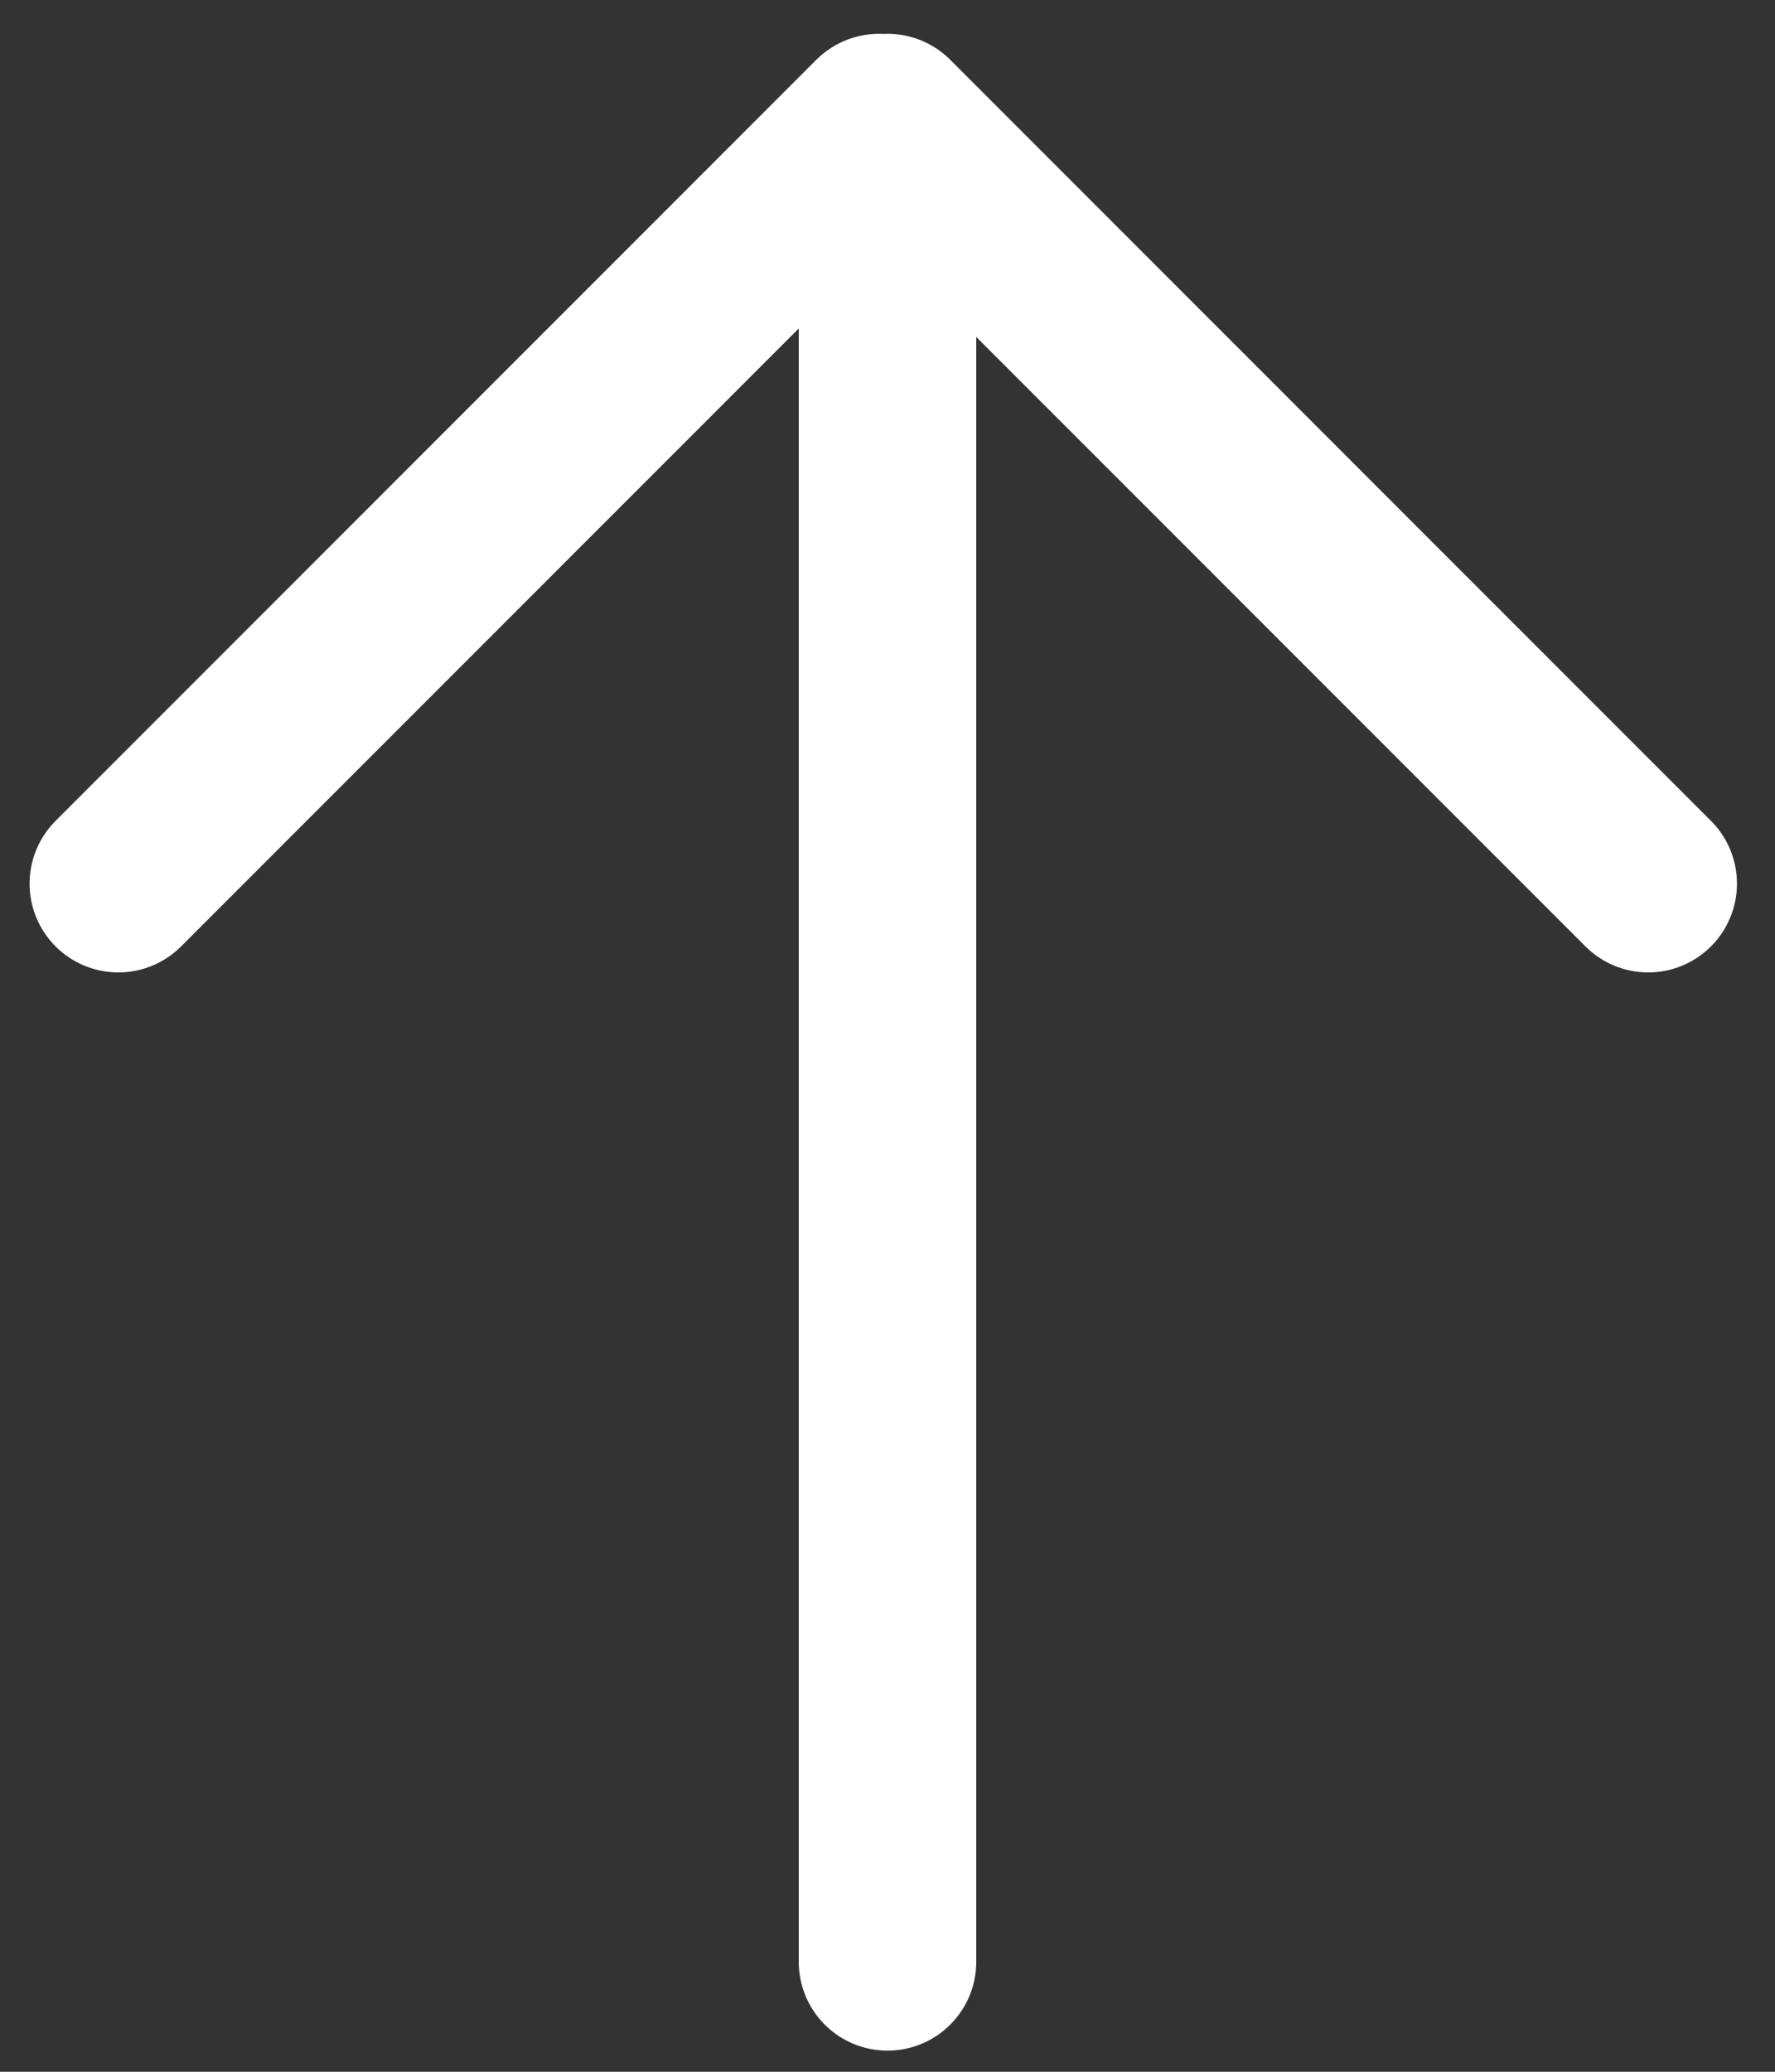 <svg width="30" height="35" viewBox="0 0 30 35" fill="none" xmlns="http://www.w3.org/2000/svg">
<rect x="0" y="0" width="30" height="35" fill="#333333" stroke="none"/>
<path d="M27.857 14.928L15 2.071L15 33.143M2 14.928L14.857 2.071" stroke="white" stroke-width="3" stroke-miterlimit="10" stroke-linecap="round" stroke-linejoin="round"/>
</svg>

